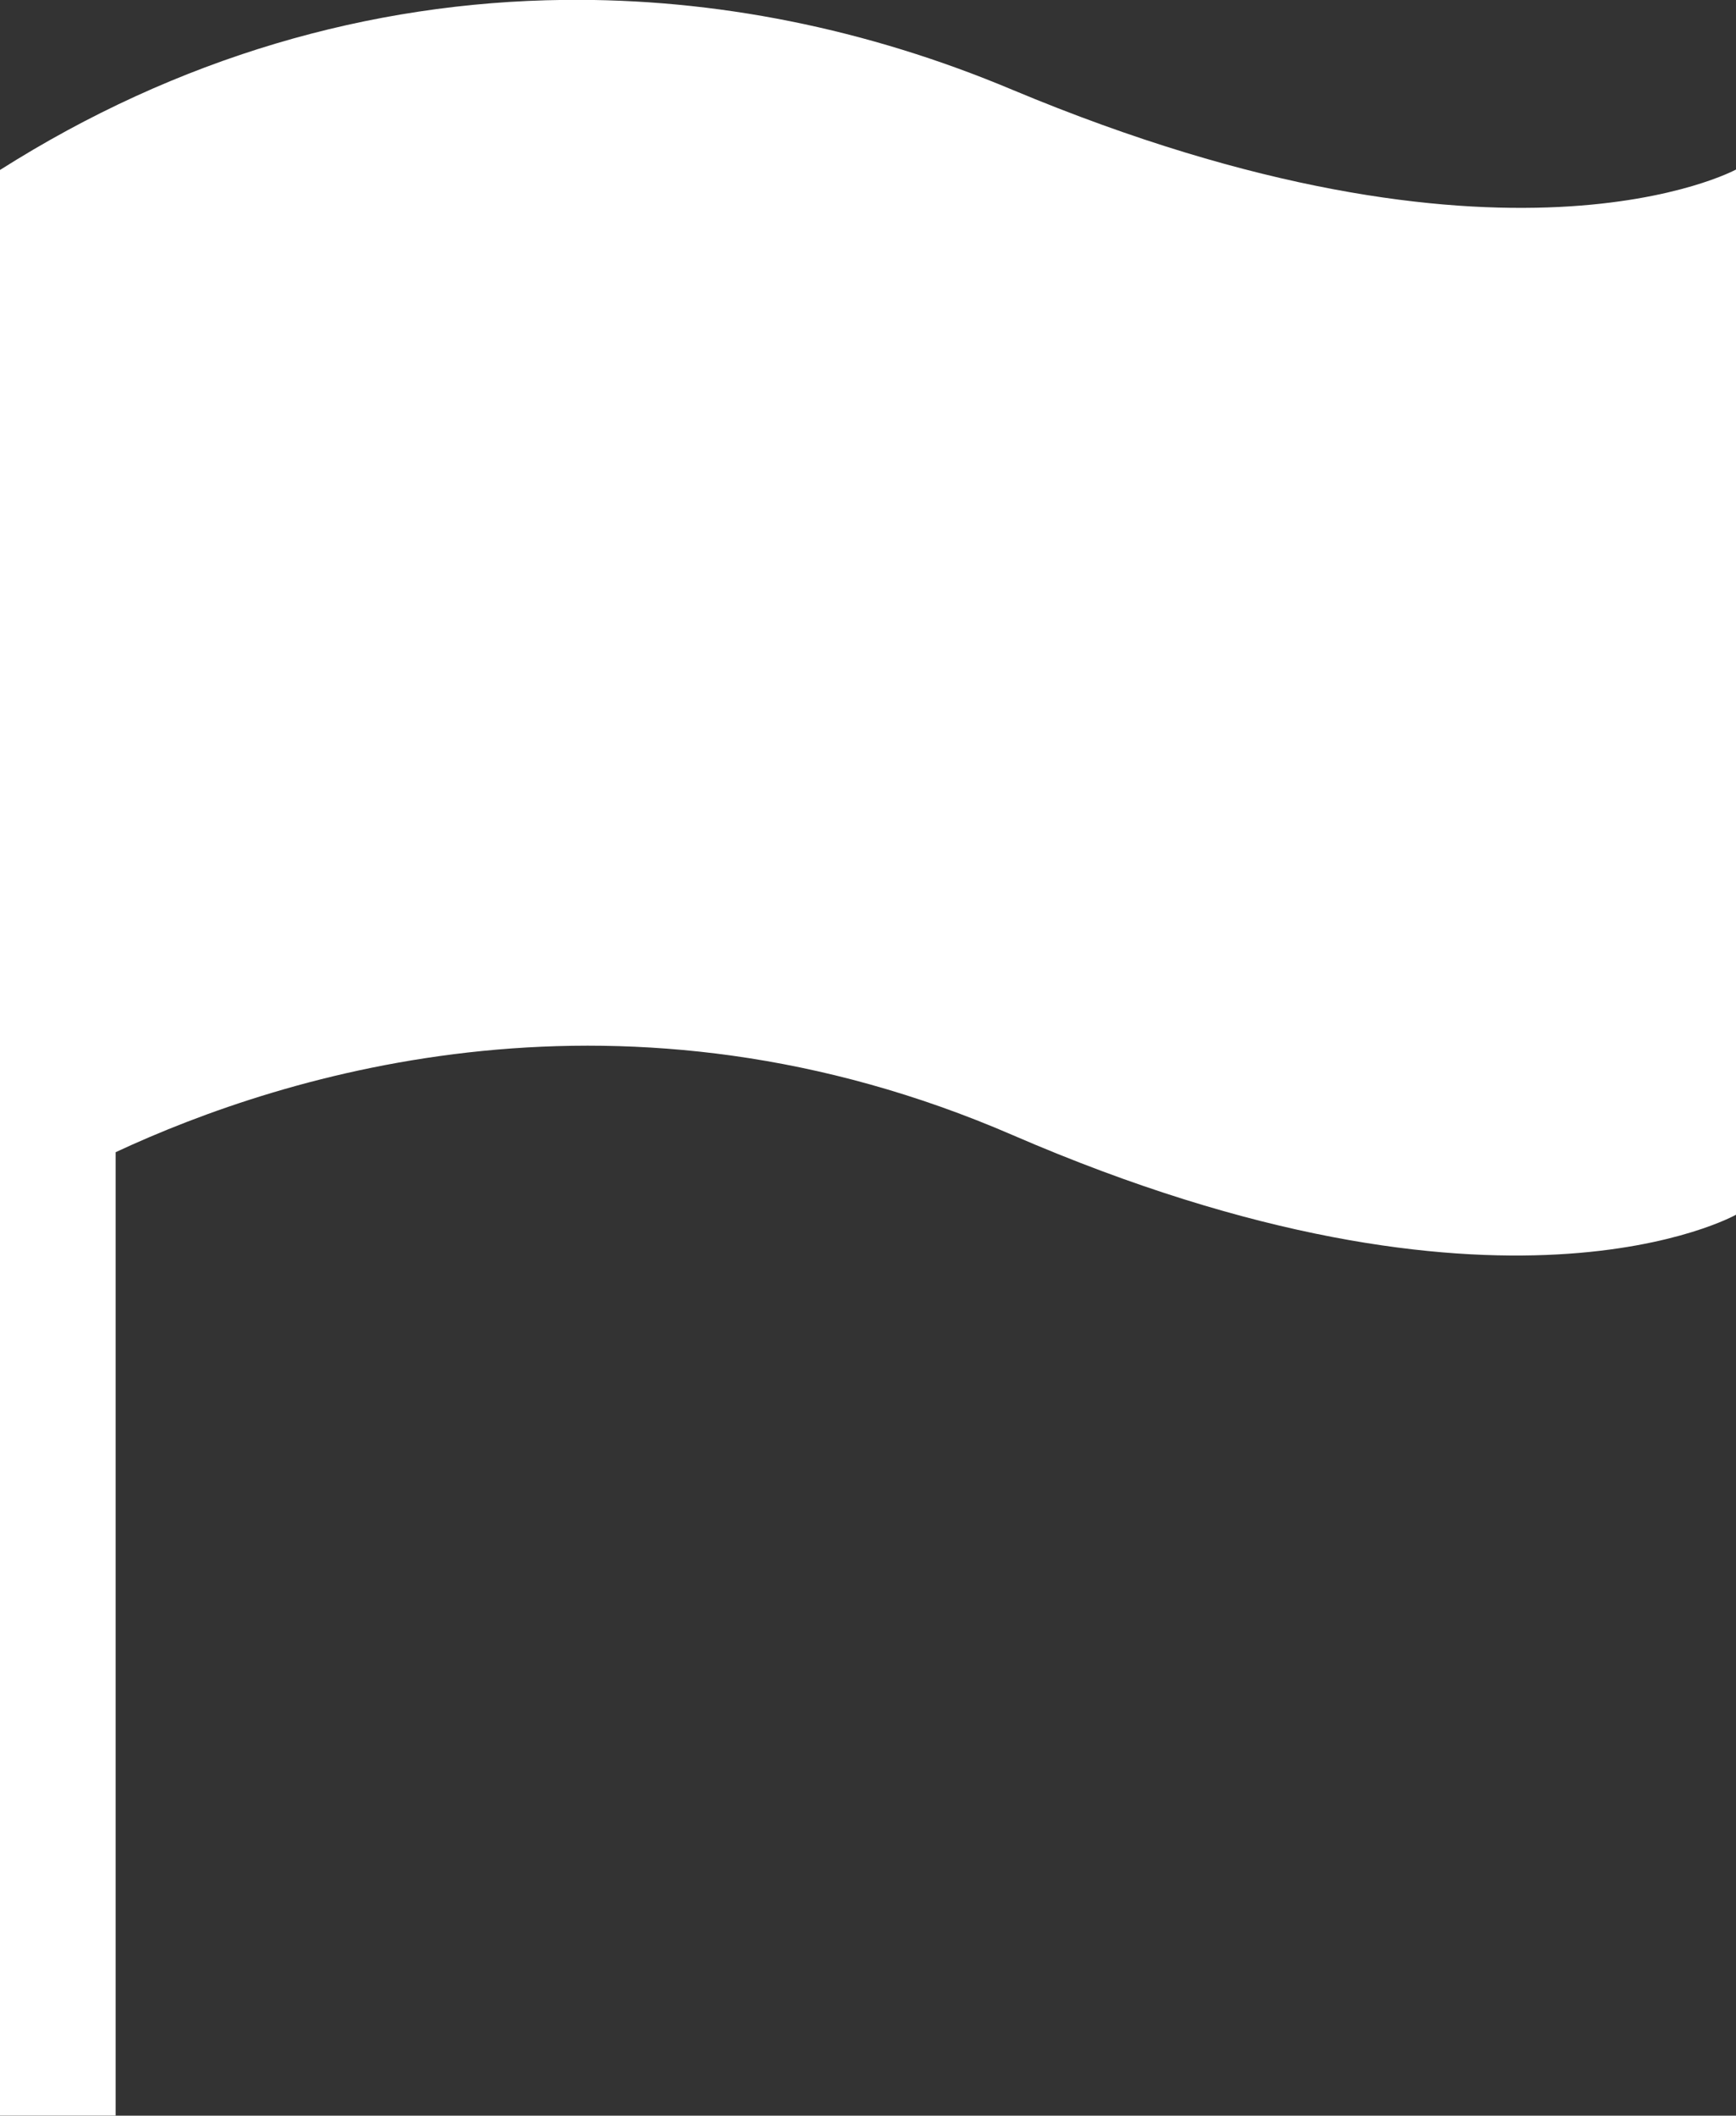 <?xml version="1.0" encoding="utf-8"?>
<!-- Generator: Adobe Illustrator 25.0.0, SVG Export Plug-In . SVG Version: 6.00 Build 0)  -->
<svg version="1.1" xmlns="http://www.w3.org/2000/svg" xmlns:xlink="http://www.w3.org/1999/xlink" x="0px" y="0px"
	 viewBox="0 0 40.53 49.39" style="enable-background:new 0 0 40.53 49.39;" xml:space="preserve">
<rect x="0" y="0" width="40.53" height="49.39" fill="#333333" stroke="none"/>
<g id="Layer_1">
	<g transform="translate(0,-952.362)">
		<path fill="#fff" d="M13.17,952.36c-4.54,0.05-9.04,1.35-13.17,3.97c0,16.69,0,27.38,0,44.07v1.35h2.7v-1.35v-21.14
			c3.97-1.85,11.89-4.32,20.94-0.4c11.43,4.95,16.89,1.86,16.89,1.86v-24.4c0,0-5.39,2.95-16.89-1.86
			C20.24,953.03,16.7,952.32,13.17,952.36z"/>
	</g>
</g>
<g id="Layer_2">
</g>
<g id="Layer_3">
</g>
<g id="Layer_4">
</g>
<g id="Layer_5">
</g>
</svg>
